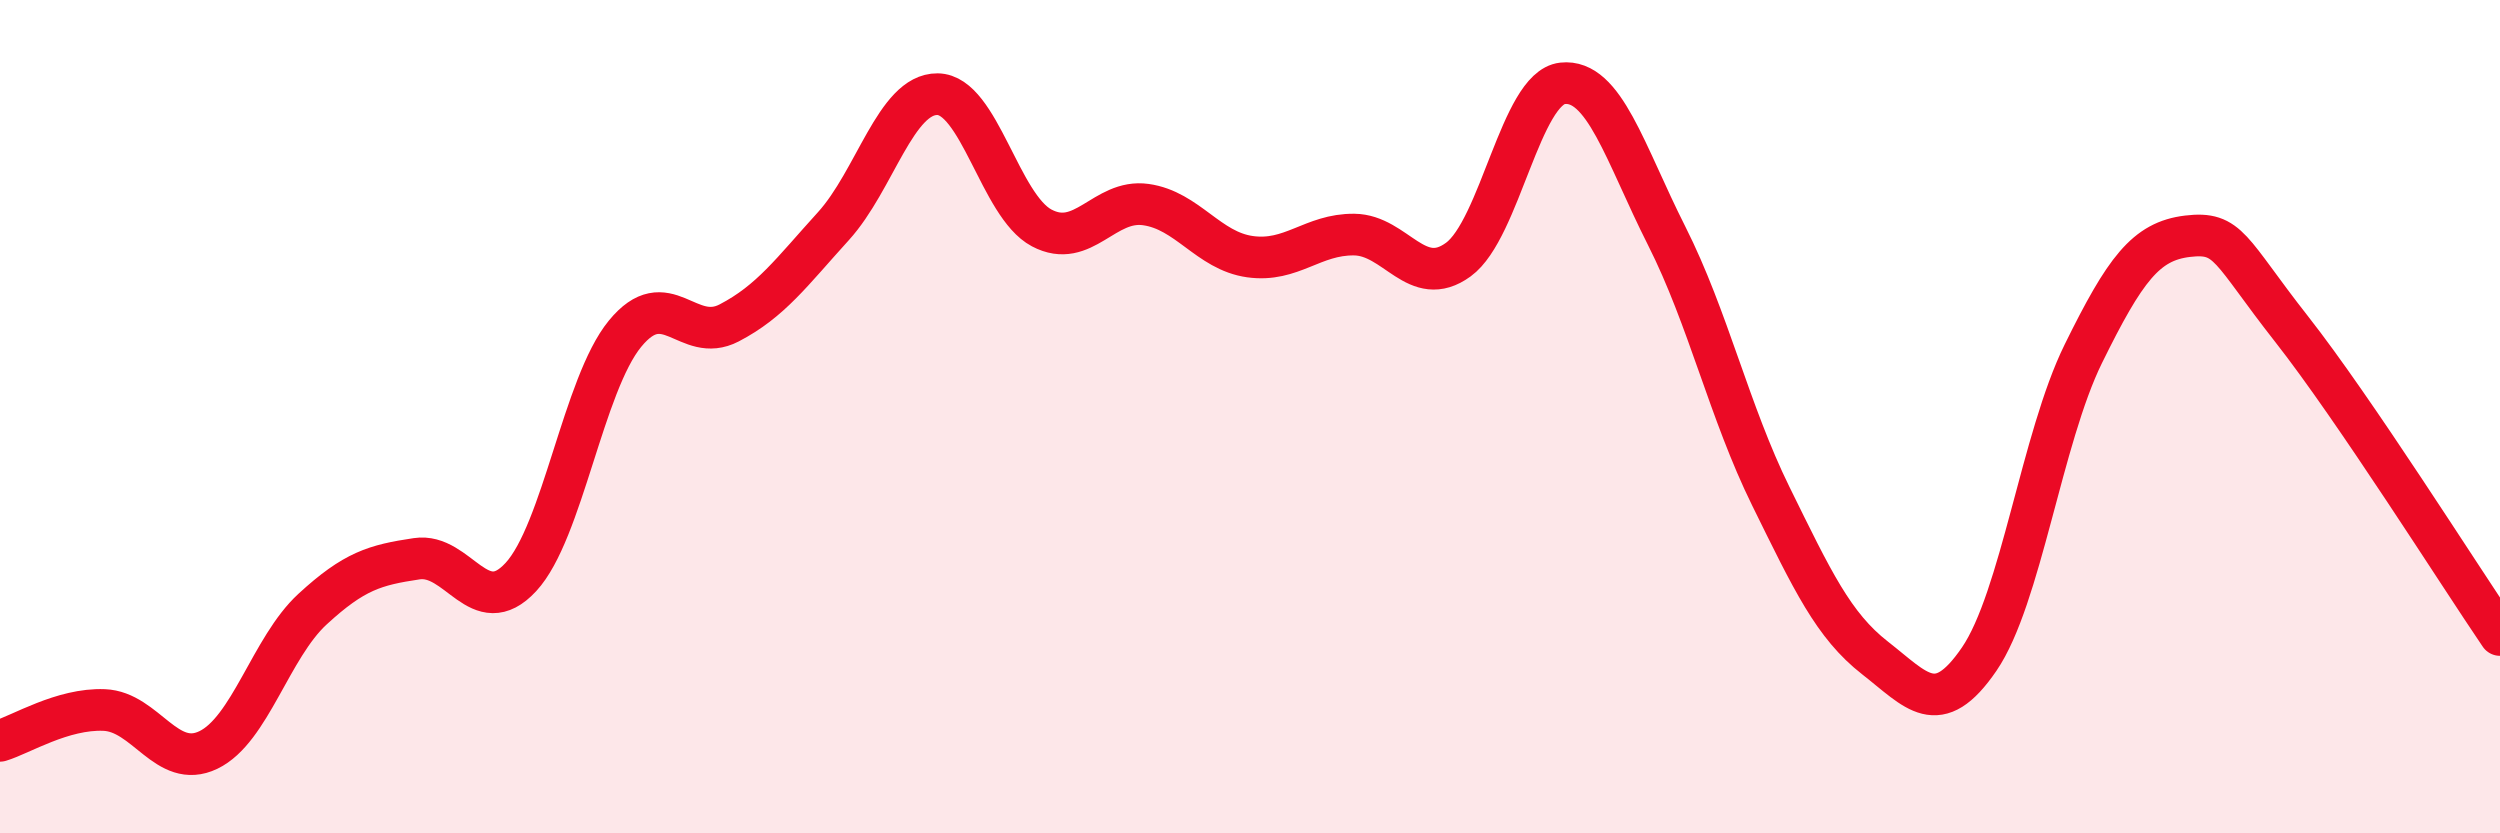 
    <svg width="60" height="20" viewBox="0 0 60 20" xmlns="http://www.w3.org/2000/svg">
      <path
        d="M 0,17.78 C 0.5,17.63 1.5,17 2.5,17.04 C 3.5,17.08 4,18.48 5,18 C 6,17.52 6.5,15.54 7.5,14.62 C 8.5,13.7 9,13.56 10,13.41 C 11,13.26 11.5,14.93 12.5,13.85 C 13.5,12.77 14,9.23 15,8.01 C 16,6.79 16.5,8.27 17.5,7.75 C 18.5,7.23 19,6.53 20,5.43 C 21,4.33 21.5,2.25 22.5,2.26 C 23.5,2.27 24,4.94 25,5.47 C 26,6 26.5,4.77 27.5,4.91 C 28.5,5.05 29,6.02 30,6.16 C 31,6.3 31.5,5.62 32.5,5.63 C 33.5,5.64 34,6.96 35,6.23 C 36,5.5 36.5,2.11 37.5,2 C 38.5,1.89 39,3.68 40,5.66 C 41,7.64 41.5,9.88 42.5,11.91 C 43.5,13.94 44,15.01 45,15.79 C 46,16.57 46.5,17.28 47.5,15.82 C 48.5,14.36 49,10.52 50,8.49 C 51,6.46 51.5,5.79 52.5,5.67 C 53.5,5.55 53.5,5.99 55,7.9 C 56.5,9.81 59,13.77 60,15.24L60 20L0 20Z"
        fill="#EB0A25"
        opacity="0.1"
        stroke-linecap="round"
        stroke-linejoin="round"
      />
      <path
        d="M 0,17.78 C 0.5,17.63 1.5,17 2.5,17.04 C 3.5,17.08 4,18.48 5,18 C 6,17.52 6.5,15.54 7.5,14.62 C 8.5,13.7 9,13.56 10,13.41 C 11,13.26 11.5,14.93 12.5,13.85 C 13.5,12.77 14,9.23 15,8.01 C 16,6.79 16.5,8.27 17.5,7.75 C 18.5,7.23 19,6.53 20,5.43 C 21,4.33 21.5,2.25 22.5,2.26 C 23.5,2.27 24,4.94 25,5.47 C 26,6 26.5,4.77 27.5,4.91 C 28.5,5.05 29,6.02 30,6.16 C 31,6.3 31.5,5.62 32.5,5.63 C 33.5,5.64 34,6.96 35,6.23 C 36,5.5 36.5,2.11 37.5,2 C 38.5,1.89 39,3.68 40,5.66 C 41,7.64 41.5,9.88 42.5,11.91 C 43.5,13.94 44,15.01 45,15.79 C 46,16.57 46.5,17.28 47.5,15.82 C 48.5,14.36 49,10.52 50,8.49 C 51,6.46 51.5,5.79 52.5,5.67 C 53.5,5.55 53.5,5.99 55,7.9 C 56.5,9.81 59,13.77 60,15.24"
        stroke="#EB0A25"
        stroke-width="1"
        fill="none"
        stroke-linecap="round"
        stroke-linejoin="round"
      />
    </svg>
  